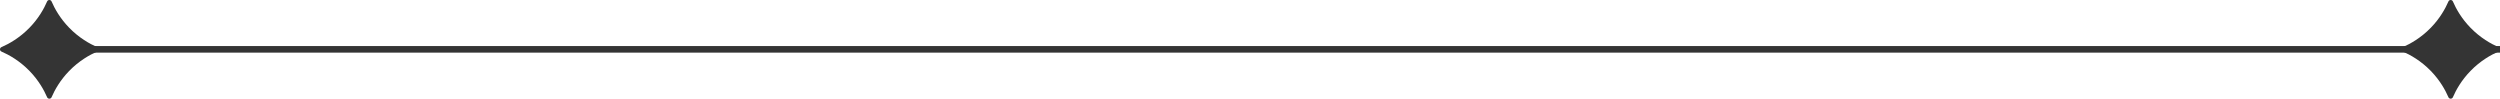 <svg xmlns="http://www.w3.org/2000/svg" width="380" height="15" viewBox="0 0 380 15" fill="none"><line x1="8" y1="7.5" x2="380" y2="7.5" stroke="#343434"></line><path d="M379.782 7.836C378.617 8.344 377.012 9.24 375.503 10.796C374.129 12.213 373.316 13.679 372.838 14.78C372.71 15.073 372.29 15.073 372.162 14.78C371.684 13.679 370.871 12.213 369.497 10.796C367.988 9.24 366.383 8.344 365.218 7.836C364.927 7.708 364.927 7.291 365.218 7.164C366.383 6.656 367.988 5.76 369.497 4.204C370.871 2.788 371.684 1.322 372.162 0.221C372.29 -0.074 372.71 -0.074 372.838 0.221C373.316 1.322 374.129 2.788 375.503 4.204C377.012 5.76 378.617 6.656 379.782 7.164C380.073 7.291 380.073 7.708 379.782 7.836Z" fill="#343434"></path><path d="M14.782 7.836C13.617 8.344 12.012 9.24 10.503 10.796C9.129 12.213 8.316 13.679 7.838 14.78C7.71 15.073 7.29 15.073 7.162 14.78C6.684 13.679 5.871 12.213 4.497 10.796C2.988 9.24 1.383 8.344 0.218 7.836C-0.073 7.708 -0.073 7.291 0.218 7.164C1.383 6.656 2.988 5.76 4.497 4.204C5.871 2.788 6.684 1.322 7.162 0.221C7.29 -0.074 7.71 -0.074 7.838 0.221C8.316 1.322 9.129 2.788 10.503 4.204C12.012 5.76 13.617 6.656 14.782 7.164C15.073 7.291 15.073 7.708 14.782 7.836Z" fill="#343434"></path></svg>